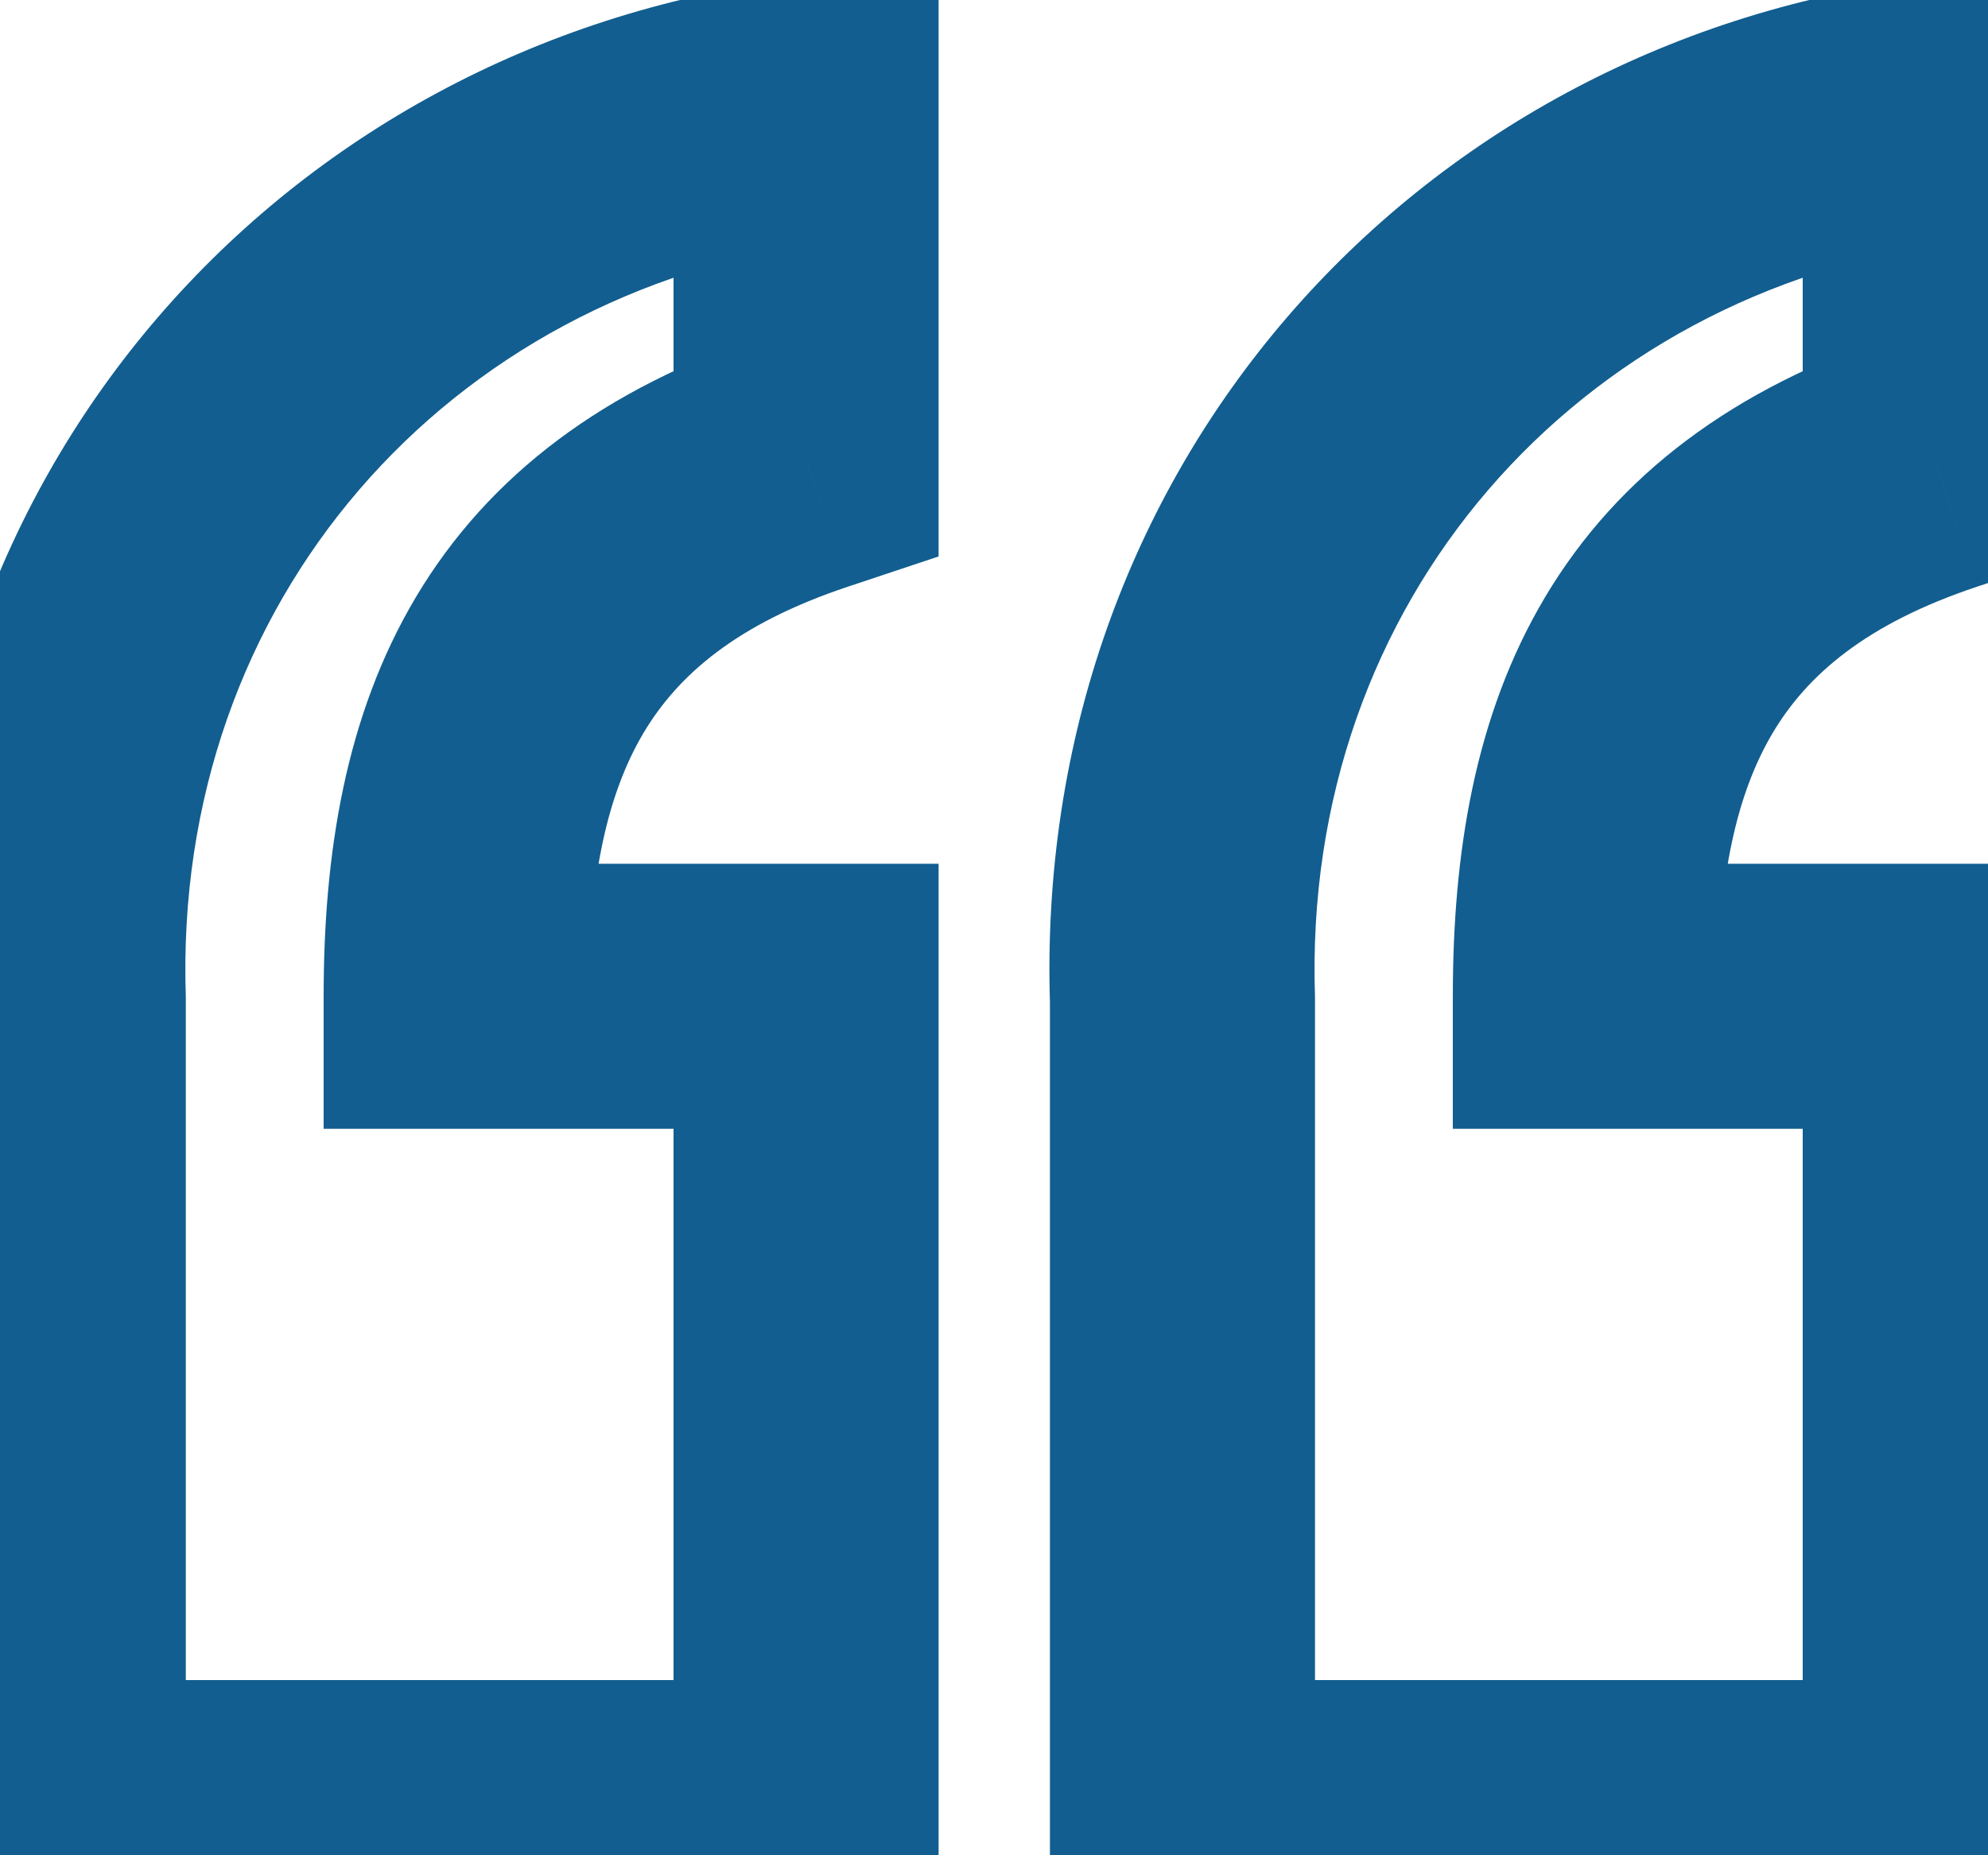 <svg width="15" height="14" viewBox="0 0 15 14" fill="none" xmlns="http://www.w3.org/2000/svg">
<path d="M6.082 13.678V14.678H7.082V13.678H6.082ZM6.082 7.518H7.082V6.518H6.082V7.518ZM3.442 7.518H2.442V8.518H3.442V7.518ZM6.082 3.478L6.398 4.427L7.082 4.199V3.478H6.082ZM6.082 0.838H7.082V-0.303L5.951 -0.153L6.082 0.838ZM0.402 7.558H1.402V7.541L1.402 7.524L0.402 7.558ZM0.402 13.678H-0.598V14.678H0.402V13.678ZM14.602 13.678V14.678H15.602V13.678H14.602ZM14.602 7.518H15.602V6.518H14.602V7.518ZM11.962 7.518H10.962V8.518H11.962V7.518ZM14.602 3.478L14.918 4.427L15.602 4.199V3.478H14.602ZM14.602 0.838H15.602V-0.303L14.471 -0.153L14.602 0.838ZM8.922 7.558H9.922V7.541L9.922 7.524L8.922 7.558ZM8.922 13.678H7.922V14.678H8.922V13.678ZM7.082 13.678V7.518H5.082V13.678H7.082ZM6.082 6.518H3.442V8.518H6.082V6.518ZM4.442 7.518C4.442 6.625 4.582 5.991 4.856 5.53C5.115 5.095 5.558 4.707 6.398 4.427L5.766 2.53C4.566 2.929 3.689 3.581 3.138 4.506C2.603 5.405 2.442 6.451 2.442 7.518H4.442ZM7.082 3.478V0.838H5.082V3.478H7.082ZM5.951 -0.153C2.135 0.353 -0.735 3.543 -0.597 7.592L1.402 7.524C1.3 4.533 3.389 2.204 6.214 1.83L5.951 -0.153ZM-0.598 7.558V13.678H1.402V7.558H-0.598ZM0.402 14.678H6.082V12.678H0.402V14.678ZM15.602 13.678V7.518H13.602V13.678H15.602ZM14.602 6.518H11.962V8.518H14.602V6.518ZM12.962 7.518C12.962 6.625 13.102 5.991 13.376 5.53C13.635 5.095 14.078 4.707 14.918 4.427L14.286 2.53C13.086 2.929 12.209 3.581 11.658 4.506C11.123 5.405 10.962 6.451 10.962 7.518H12.962ZM15.602 3.478V0.838H13.602V3.478H15.602ZM14.471 -0.153C10.655 0.353 7.785 3.543 7.923 7.592L9.922 7.524C9.82 4.533 11.909 2.204 14.734 1.83L14.471 -0.153ZM7.922 7.558V13.678H9.922V7.558H7.922ZM8.922 14.678H14.602V12.678H8.922V14.678Z" fill="#125E90"/>
</svg>
